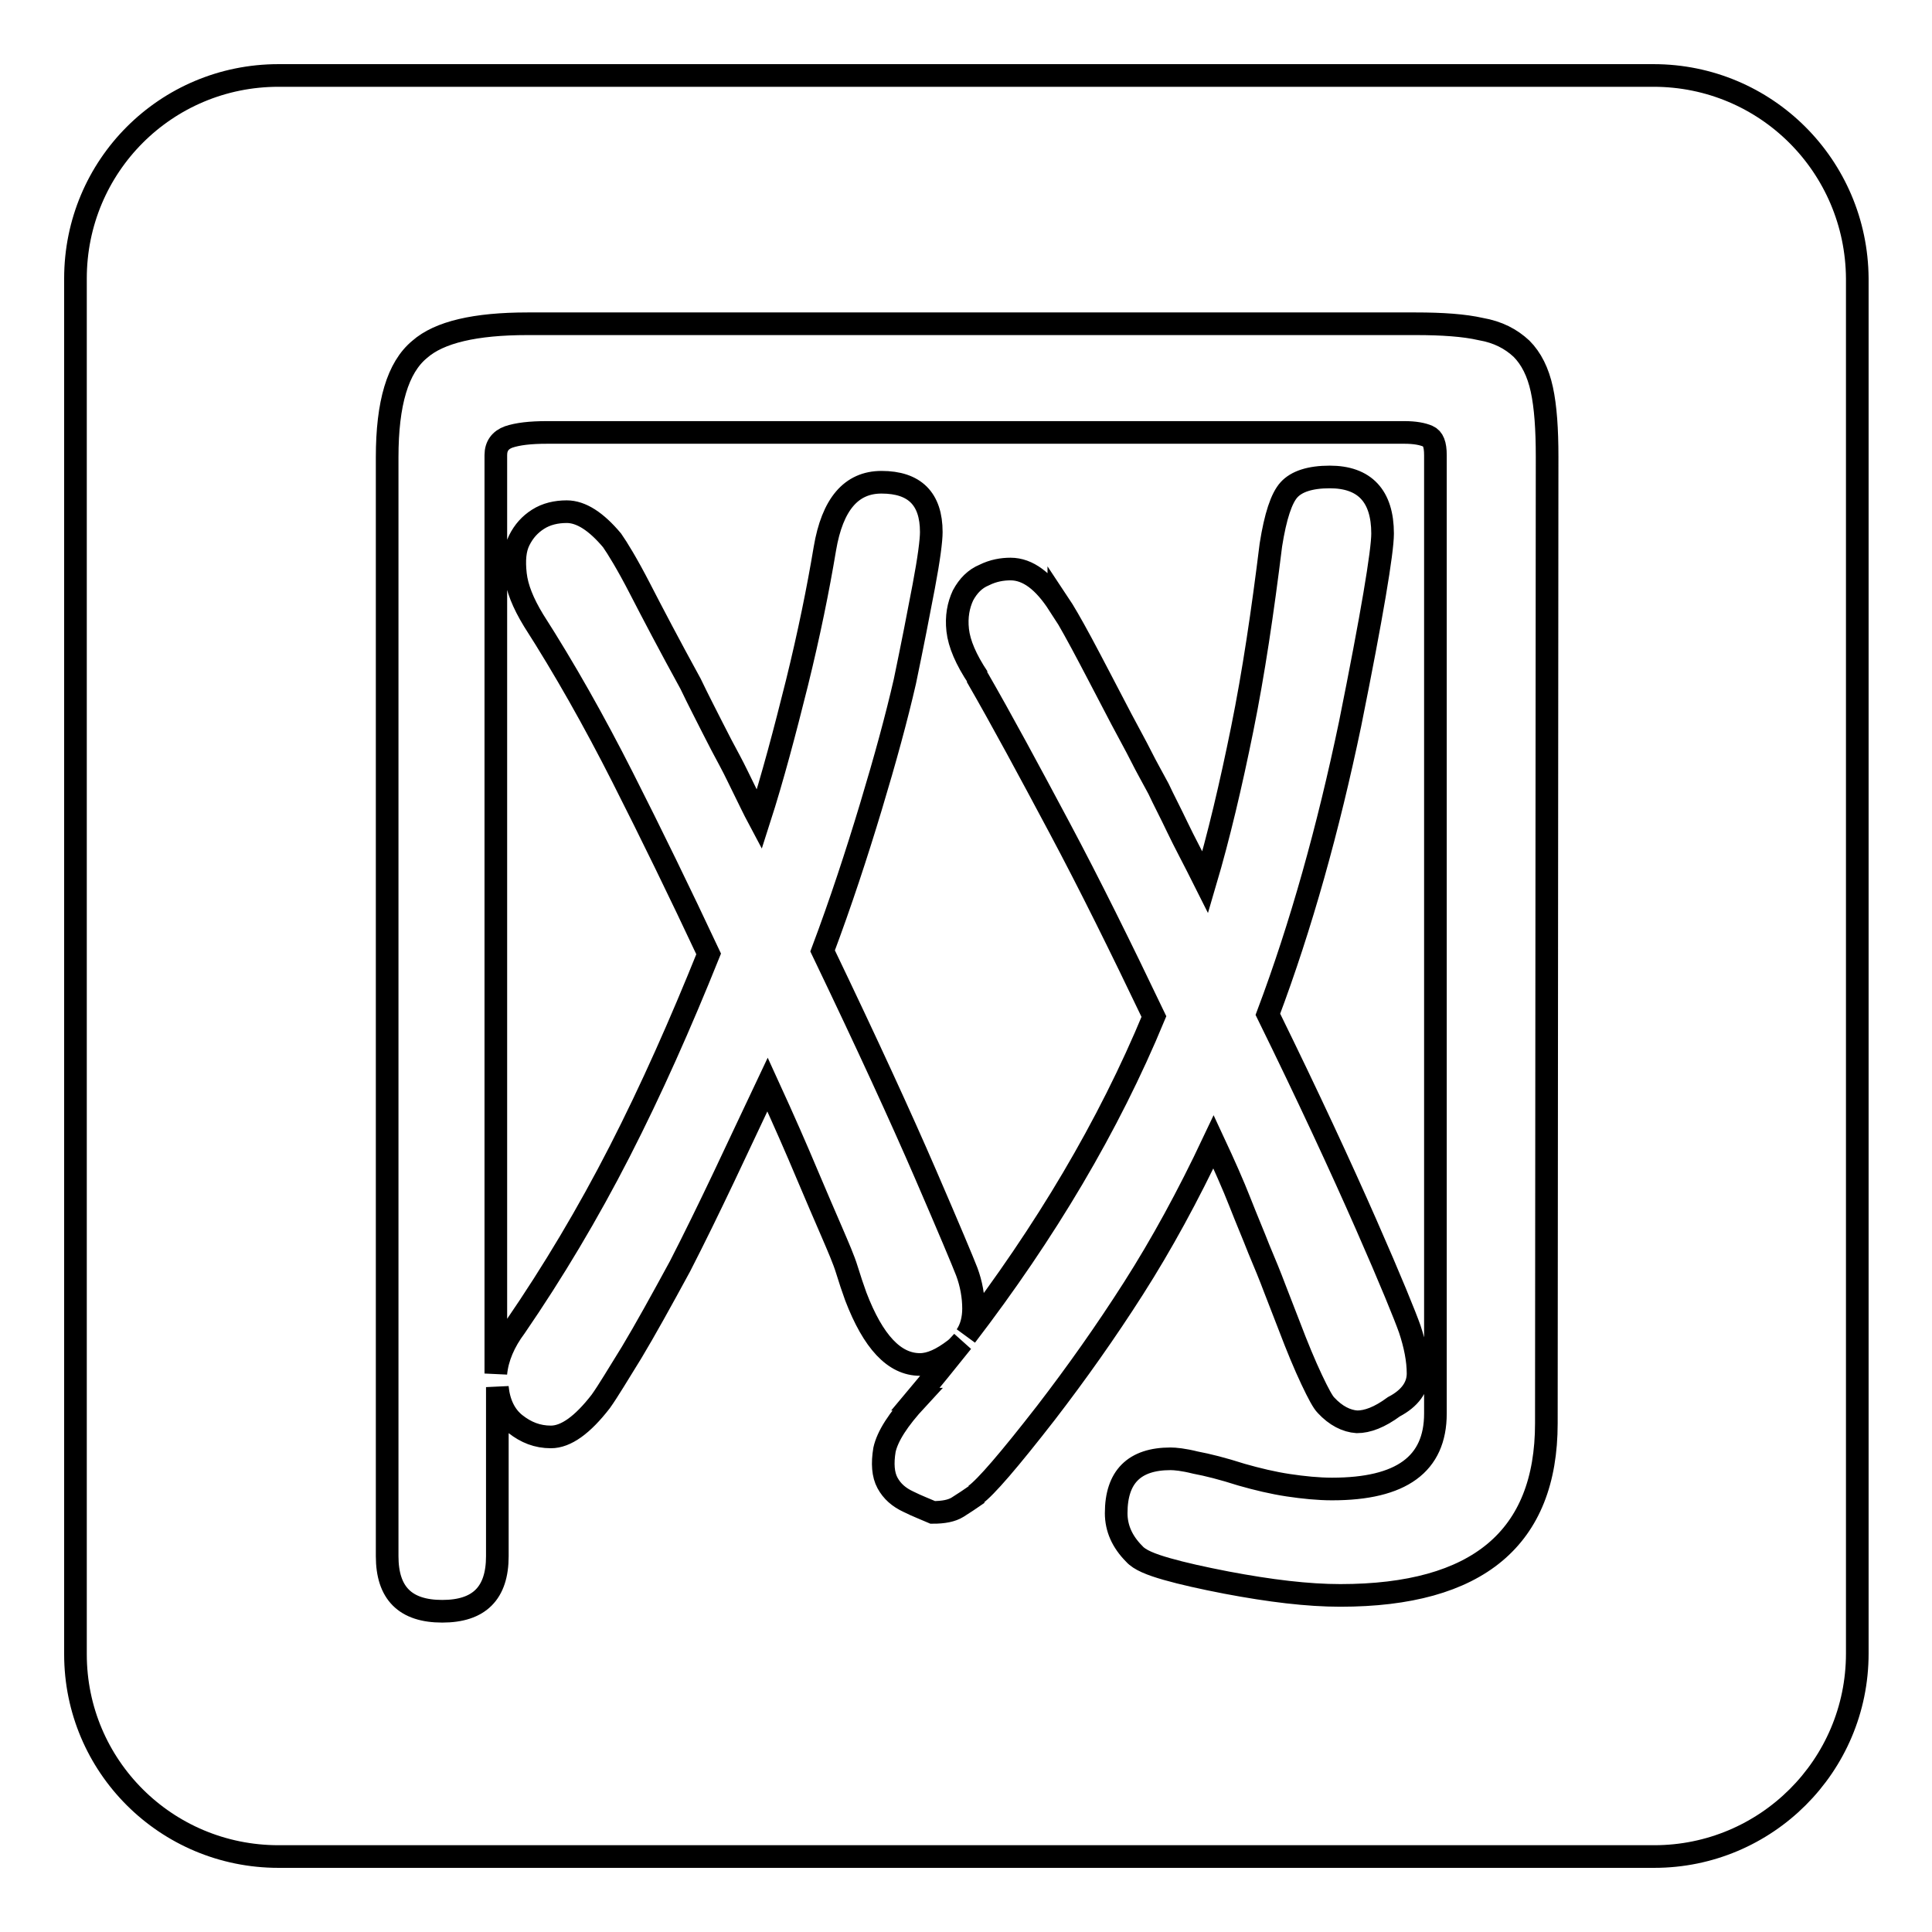 <?xml version="1.0" encoding="utf-8"?>
<!-- Svg Vector Icons : http://www.onlinewebfonts.com/icon -->
<!DOCTYPE svg PUBLIC "-//W3C//DTD SVG 1.1//EN" "http://www.w3.org/Graphics/SVG/1.1/DTD/svg11.dtd">
<svg version="1.1" xmlns="http://www.w3.org/2000/svg" xmlns:xlink="http://www.w3.org/1999/xlink" x="0px" y="0px" viewBox="0 0 256 256" enable-background="new 0 0 256 256" xml:space="preserve">
<g><g><path stroke-width="3" fill-opacity="0" stroke="#000000"  d="M219.1,10H36.9C22,10,10,22,10,36.9v182.3C10,234,22,246,36.9,246h182.3c14.8,0,26.9-12,26.9-26.9V36.9C246,22,234,10,219.1,10z M204.9,188.6c0,15.2-9.1,22.8-27.3,22.8c-4.3,0-9.3-0.6-15.1-1.7c-3.1-0.6-5.8-1.2-7.9-1.8c-2.1-0.6-3.6-1.2-4.3-2c-1.6-1.6-2.4-3.4-2.4-5.4c0-4.8,2.4-7.2,7.2-7.2c0.6,0,1.7,0.1,3.3,0.5c1.6,0.3,3.6,0.8,6.1,1.6c2.1,0.6,4.2,1.1,6.2,1.4c2,0.3,4,0.5,5.8,0.5c9.2,0,13.7-3.3,13.7-10v-127c0-1.4-0.3-2.2-1-2.5c-0.7-0.3-1.7-0.5-3.1-0.5H72.5c-2.3,0-3.9,0.2-5.1,0.6c-1.1,0.4-1.7,1.2-1.7,2.4V182c0.2-2.1,1.1-4.2,2.6-6.2c5-7.3,9.6-15,13.8-23.2c4.2-8.2,8.1-17,11.8-26.2c-3.8-8.1-7.6-15.9-11.4-23.4c-3.8-7.5-7.7-14.4-11.8-20.8c-1.4-2.3-2.2-4.3-2.4-6.1c-0.2-1.8-0.1-3.3,0.5-4.5c0.6-1.2,1.4-2.1,2.5-2.8c1.1-0.7,2.4-1,3.8-1c1.9,0,3.9,1.3,6,3.8c0.7,1,2,3.1,3.7,6.4c1.7,3.3,3.9,7.5,6.7,12.6c1.1,2.3,2.1,4.2,2.9,5.8c0.8,1.6,1.6,3.1,2.3,4.4c0.7,1.3,1.3,2.6,1.9,3.8c0.6,1.2,1.2,2.5,2,4c1.8-5.6,3.4-11.7,5-18.1c1.6-6.5,2.8-12.4,3.7-17.8c1-5.9,3.5-8.8,7.5-8.8c4.4,0,6.6,2.2,6.6,6.6c0,1.1-0.3,3.5-1,7.2s-1.5,7.8-2.5,12.6c-1.1,4.8-2.6,10.3-4.5,16.6c-1.9,6.3-4,12.7-6.4,19.1c5.9,12.3,10.4,22.1,13.6,29.5c3.2,7.4,5,11.7,5.5,13c0.6,1.6,0.9,3.3,0.9,4.9c0,1.3-0.3,2.6-1,3.6c10.5-13.7,18.9-27.8,24.9-42.3c-4.4-9.2-8.5-17.5-12.5-25s-7.6-14.2-11-20.1l0.2,0.2c-1.6-2.4-2.5-4.5-2.7-6.3c-0.2-1.8,0.1-3.3,0.7-4.6c0.7-1.3,1.6-2.2,2.8-2.7c1.2-0.6,2.4-0.8,3.5-0.8c2.3,0,4.4,1.6,6.4,4.7v-0.1c0.6,0.9,1.6,2.6,3,5.2c1.4,2.6,3.1,5.9,5.3,10.1c1,1.9,1.9,3.5,2.6,4.9c0.7,1.4,1.5,2.8,2.3,4.3c0.7,1.5,1.6,3.2,2.5,5.1s2.2,4.3,3.7,7.3c1.8-6.1,3.4-12.9,4.9-20.3c1.5-7.4,2.7-15.5,3.8-24.4c0.6-3.8,1.4-6.2,2.4-7.3c1-1.1,2.8-1.7,5.4-1.7c4.6,0,7,2.5,7,7.5c0,2.4-1.4,10.8-4.3,25.2c-2.9,13.9-6.5,26.8-10.9,38.5c5.4,11,9.7,20.3,13,27.8c3.3,7.5,5.2,12.2,5.8,13.9c0.7,2.1,1.1,4.1,1.1,5.9c0,1.8-1.1,3.3-3.2,4.4c-1.9,1.4-3.5,2-4.9,2c-1.4-0.1-2.8-0.8-4.1-2.2c-0.4-0.4-1-1.5-1.9-3.4c-0.9-1.9-1.9-4.3-3-7.2c-0.6-1.6-1.3-3.3-1.9-4.9c-0.6-1.6-1.3-3.3-2.1-5.2c-0.7-1.8-1.6-3.9-2.5-6.2c-0.9-2.3-2.1-5-3.5-8c-3.4,7.2-6.9,13.6-10.6,19.4c-3.7,5.8-7.6,11.3-11.6,16.5c-4.9,6.3-8,9.9-9.4,10.9l0.4-0.2c-1,0.7-1.9,1.3-2.7,1.8s-1.9,0.7-3.3,0.7c-0.9-0.4-2-0.8-3.2-1.4c-1.3-0.6-2.2-1.4-2.8-2.5c-0.6-1.1-0.7-2.6-0.4-4.4c0.4-1.8,1.8-4,4.3-6.7h-0.2c2.1-2.5,4.2-5.1,6.2-7.6c-0.3,0.3-0.6,0.7-1,1c-1.7,1.3-3.2,2-4.6,2c-3.4,0-6.2-3-8.5-9c-0.4-1.1-0.8-2.3-1.2-3.6c-0.4-1.3-1.1-2.9-2-5c-0.9-2.1-2-4.6-3.3-7.7c-1.3-3.1-3-7-5.2-11.8c-1.9,4-3.8,8.1-5.8,12.3c-2,4.2-3.9,8.1-5.8,11.8c-2.5,4.6-4.6,8.4-6.4,11.4c-1.8,2.9-3.1,5.1-4.1,6.5c-2.4,3.1-4.6,4.7-6.6,4.7c-1.8,0-3.3-0.6-4.7-1.7c-1.4-1.1-2.2-2.8-2.4-4.9v22.4c0,4.9-2.4,7.3-7.3,7.3c-4.9,0-7.3-2.4-7.3-7.3V60.6c0-7.2,1.4-11.9,4.3-14.3c2.6-2.3,7.4-3.4,14.3-3.4h117.7c3.5,0,6.4,0.2,8.6,0.7c2.3,0.4,4,1.3,5.4,2.6c1.3,1.3,2.2,3.1,2.7,5.4c0.5,2.3,0.7,5.3,0.7,8.9L204.9,188.6L204.9,188.6z"/></g></g>
</svg>